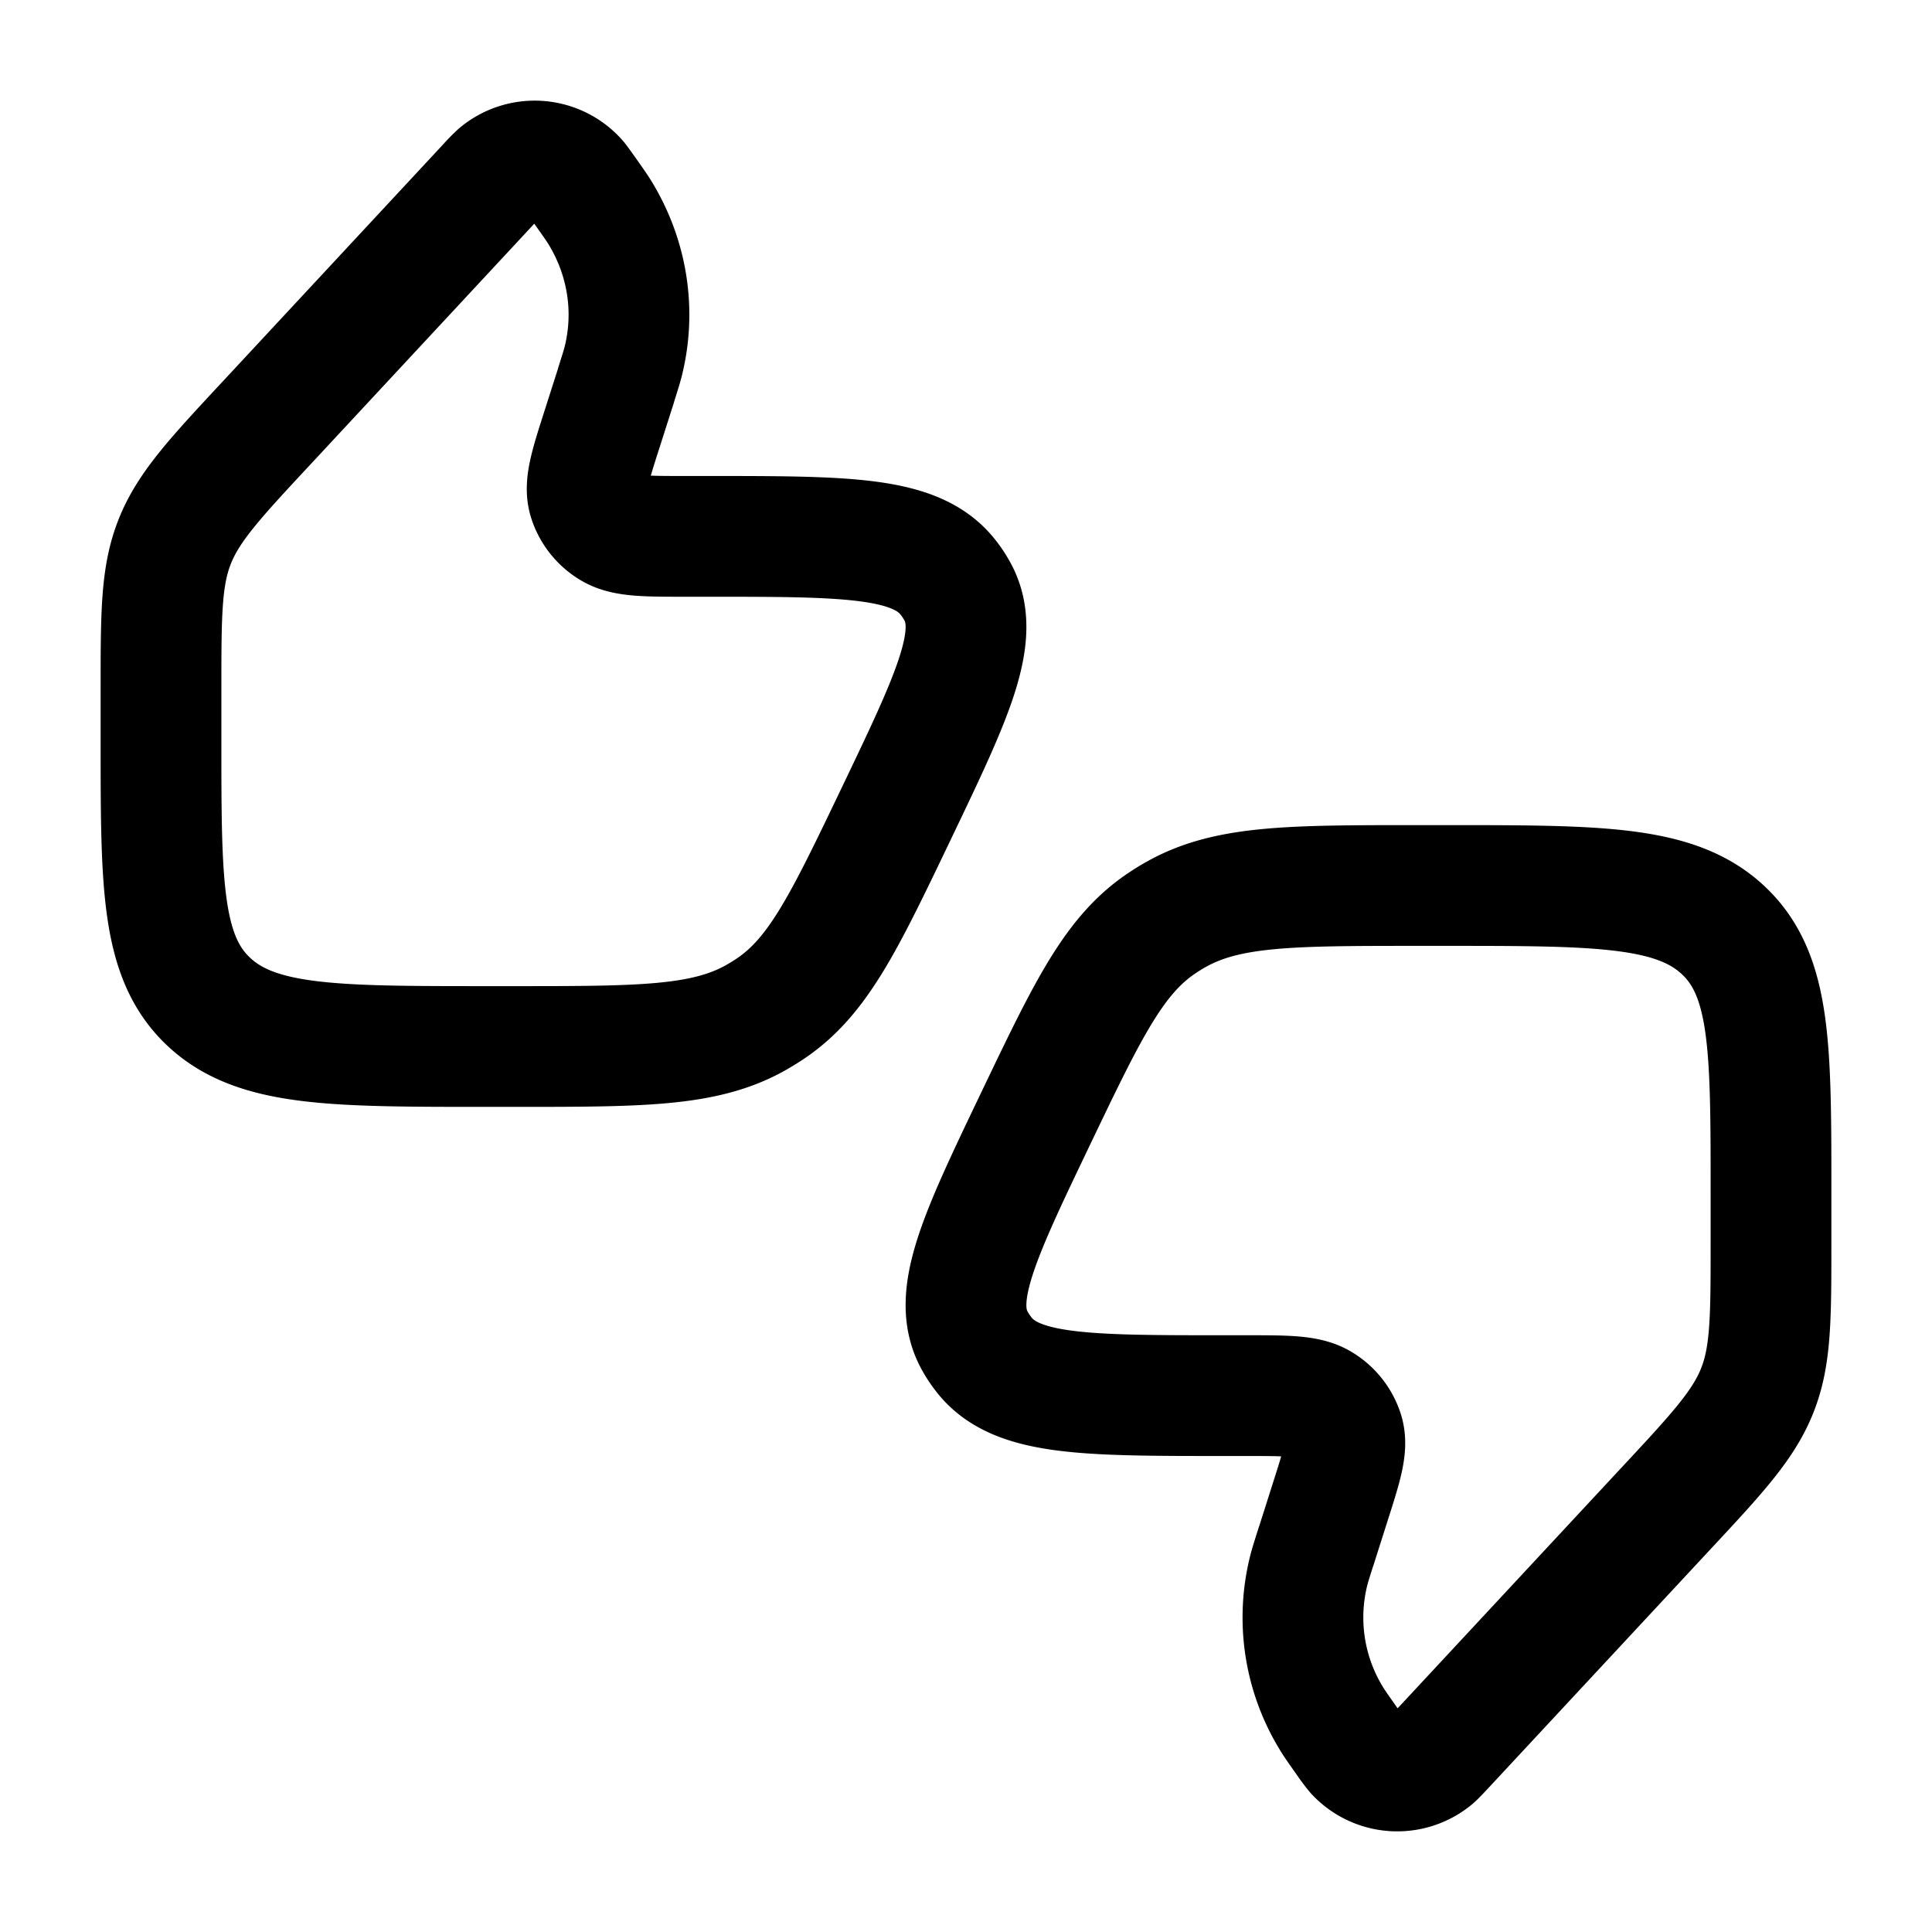 <svg xmlns="http://www.w3.org/2000/svg" width="200" height="200" viewBox="0 0 24 24"><path fill="none" stroke="currentColor" stroke-linecap="round" stroke-linejoin="round" stroke-width="1.5" d="m7.653 4.786l-.178.557c-.146.456-.218.684-.162.864a.64.64 0 0 0 .28.354c.167.102.42.102.926.102h.27c1.713 0 2.57 0 2.974.492q.07.085.123.18c.312.548-.042 1.288-.75 2.767c-.65 1.357-.974 2.036-1.577 2.435a3 3 0 0 1-.18.11C8.744 13 7.957 13 6.384 13h-.34c-1.907 0-2.86 0-3.452-.557S2 10.99 2 9.198v-.63c0-.942 0-1.413.172-1.844s.502-.786 1.162-1.494L6.06 2.298a2 2 0 0 1 .133-.136a.704.704 0 0 1 .962.06c.027.028.055.07.113.15c.09.128.135.191.175.254c.351.564.458 1.234.297 1.87c-.018.07-.042.144-.088.29m8.696 14.428l.177-.557c.146-.456.218-.684.162-.864a.64.64 0 0 0-.28-.354c-.167-.102-.42-.102-.926-.102h-.27c-1.713 0-2.57 0-2.974-.492a1.3 1.3 0 0 1-.123-.18c-.312-.548.042-1.288.75-2.767c.65-1.357.974-2.036 1.577-2.435q.089-.06.18-.11C15.256 11 16.043 11 17.616 11h.34c1.907 0 2.86 0 3.452.557S22 13.01 22 14.802v.63c0 .942 0 1.413-.172 1.844s-.502.786-1.162 1.494l-2.727 2.932c-.069.073-.103.11-.133.136a.704.704 0 0 1-.962-.06a2 2 0 0 1-.113-.15c-.09-.128-.135-.191-.175-.254a2.4 2.4 0 0 1-.297-1.87c.018-.07.042-.144.088-.29" color="currentColor"/></svg>